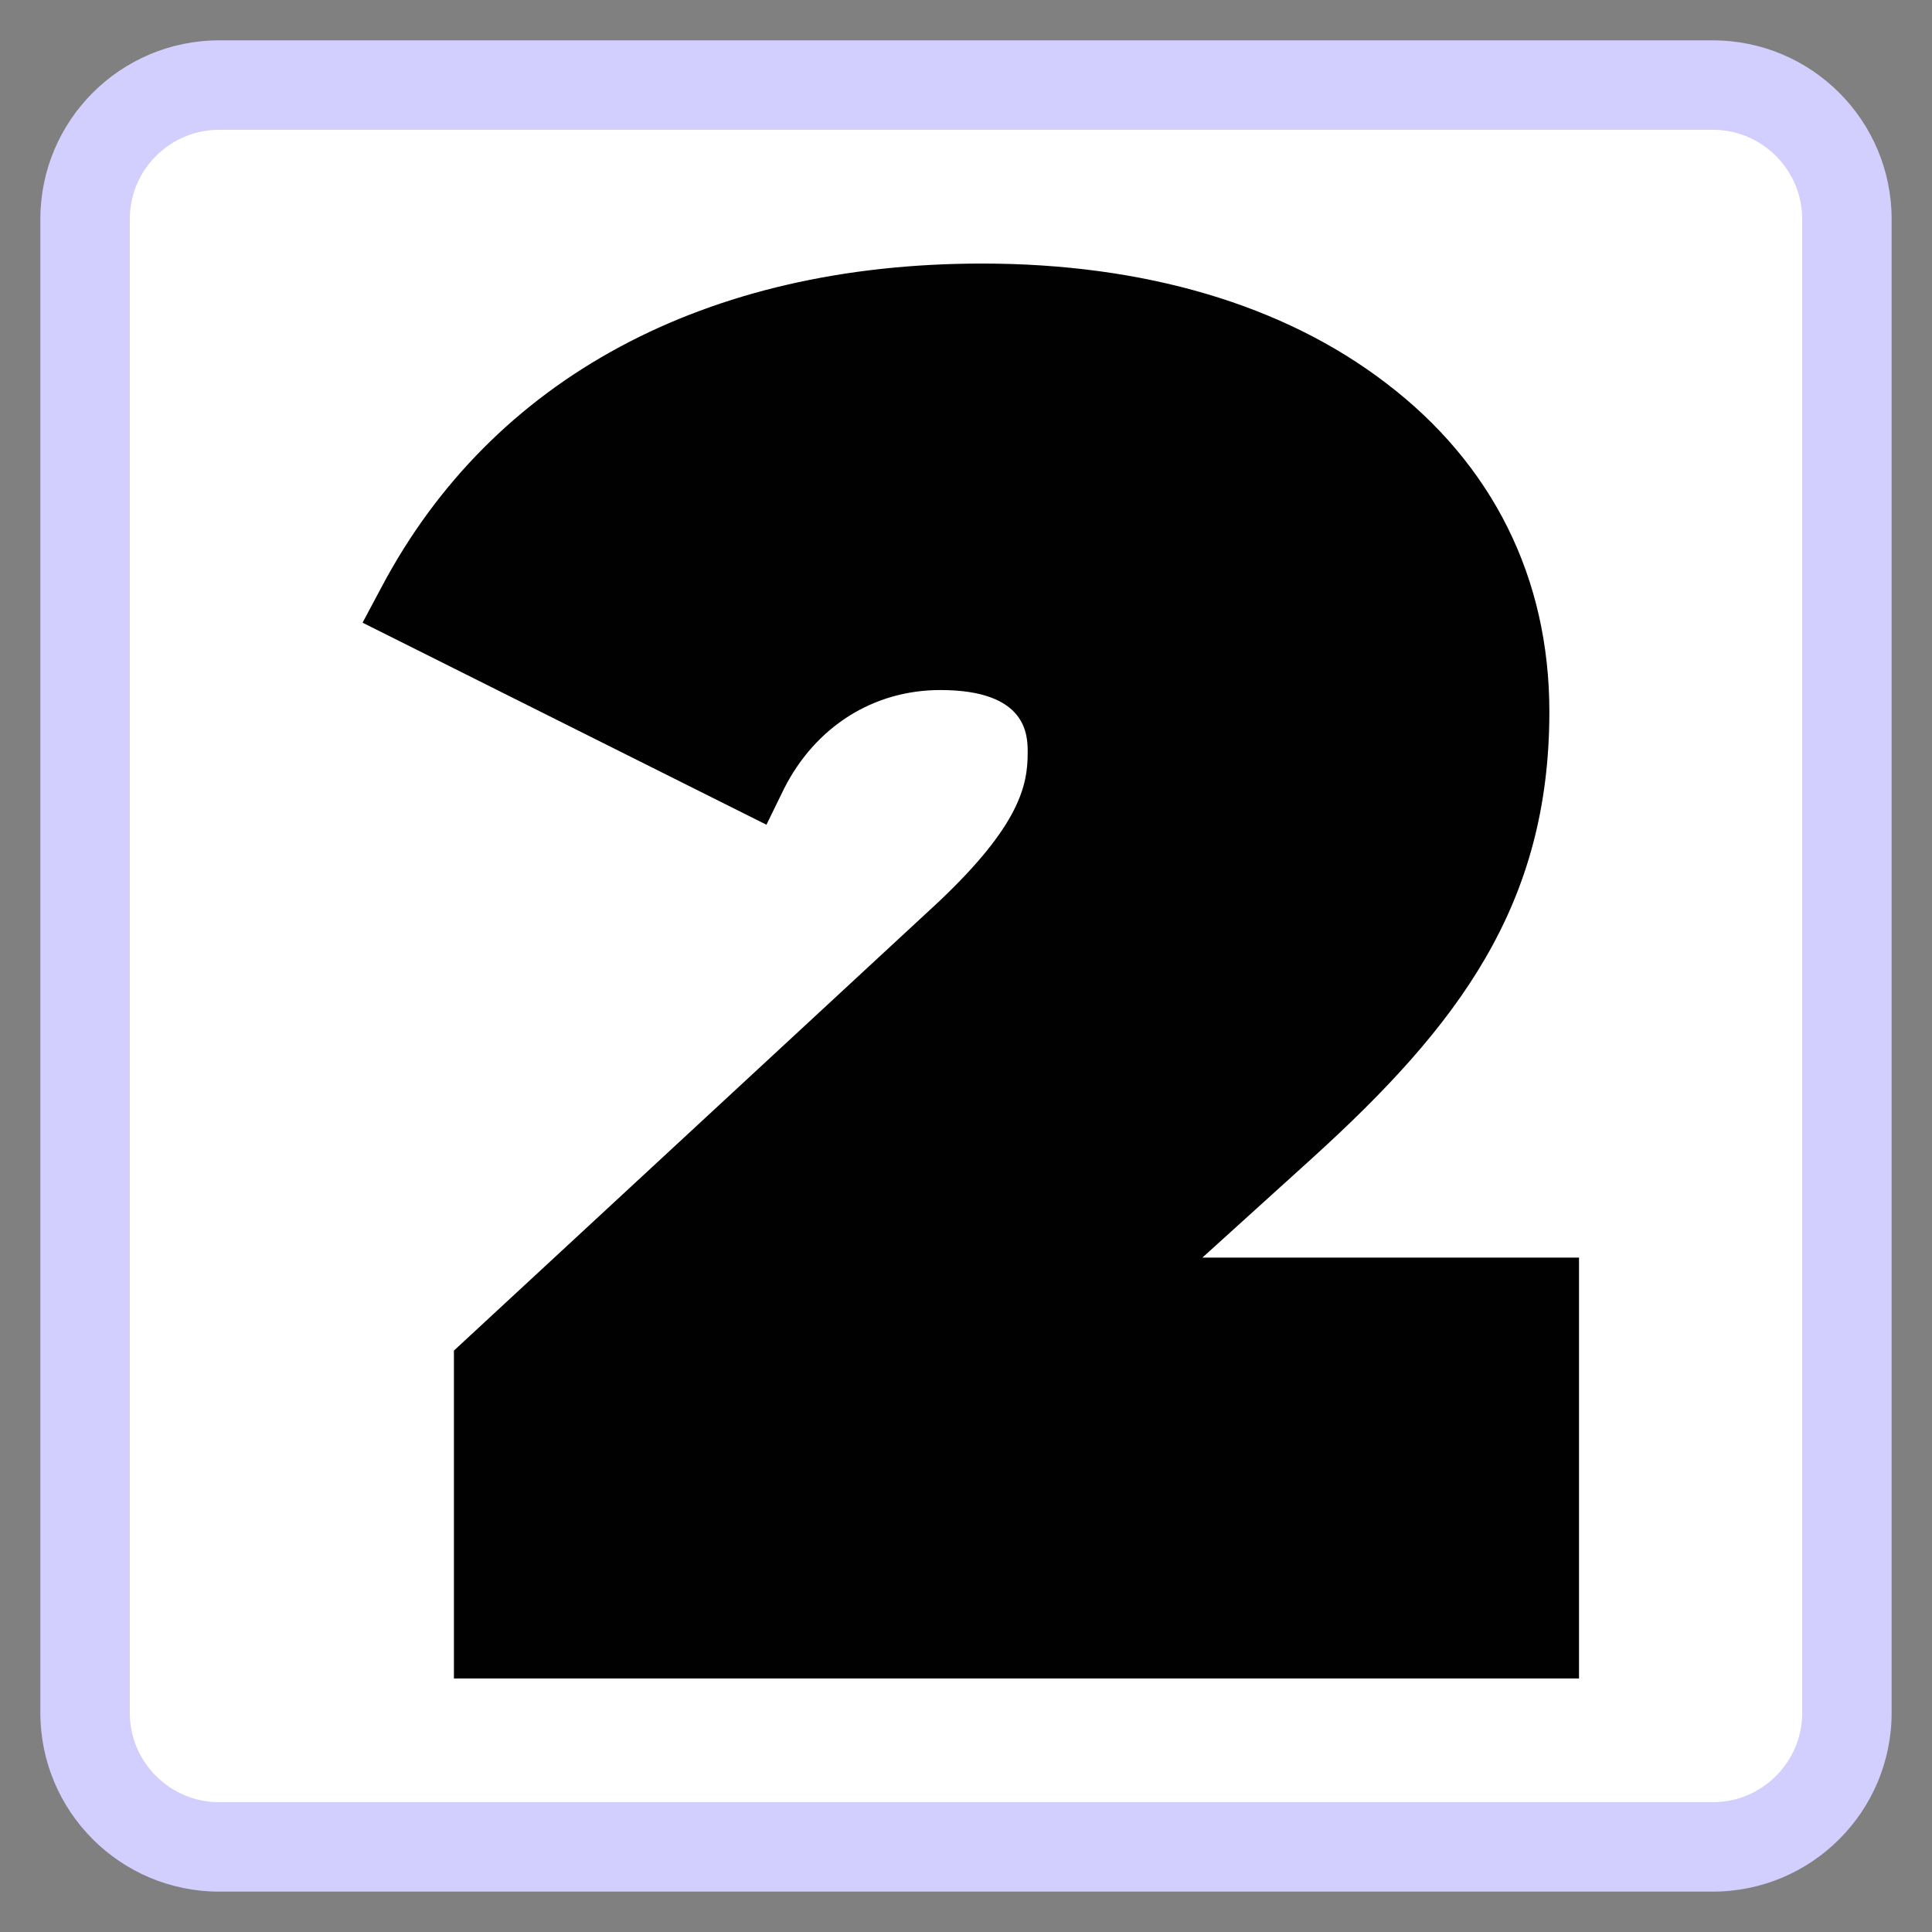 <svg xmlns="http://www.w3.org/2000/svg" xmlns:xlink="http://www.w3.org/1999/xlink" width="1080" zoomAndPan="magnify" viewBox="0 0 810 810" height="1080" preserveAspectRatio="xMidYMid meet" version="1.0"><rect x="0" y="0" width="810" height="810" fill="#808080" stroke="none"/><defs><clipPath id="08e55027d3"><path d="M 17.668 17.668 L 792.418 17.668 L 792.418 792.418 L 17.668 792.418 Z M 17.668 17.668 " clip-rule="nonzero"/></clipPath><clipPath id="1fc4414683"><path d="M 16.918 91.918 L 16.918 718.082 C 16.918 759.504 50.496 793.082 91.918 793.082 L 718.082 793.082 C 759.504 793.082 793.082 759.504 793.082 718.082 L 793.082 91.918 C 793.082 50.496 759.504 16.918 718.082 16.918 L 91.918 16.918 C 50.496 16.918 16.918 50.496 16.918 91.918 Z M 16.918 91.918 " clip-rule="nonzero"/></clipPath><clipPath id="d54eff2351"><path d="M 92.82 17.82 L 717.18 17.82 C 758.602 17.82 792.18 51.398 792.18 92.82 L 792.18 717.18 C 792.18 758.602 758.602 792.18 717.18 792.18 L 92.82 792.18 C 51.398 792.18 17.82 758.602 17.82 717.18 L 17.82 92.82 C 17.82 51.398 51.398 17.82 92.82 17.82 Z M 92.82 17.82 " clip-rule="nonzero"/></clipPath><clipPath id="38e3aebc67"><path d="M 16.918 16.918 L 793.164 16.918 L 793.164 793.164 L 16.918 793.164 Z M 16.918 16.918 " clip-rule="nonzero"/></clipPath><clipPath id="ab2cc16950"><path d="M 16.918 91.918 L 16.918 718.082 C 16.918 759.504 50.496 793.082 91.918 793.082 L 718.082 793.082 C 759.504 793.082 793.082 759.504 793.082 718.082 L 793.082 91.918 C 793.082 50.496 759.504 16.918 718.082 16.918 L 91.918 16.918 C 50.496 16.918 16.918 50.496 16.918 91.918 Z M 16.918 91.918 " clip-rule="nonzero"/></clipPath><clipPath id="a17a4f69ed"><path d="M 16.918 91.918 L 16.918 718.074 C 16.918 759.496 50.496 793.074 91.918 793.074 L 718.074 793.074 C 759.496 793.074 793.074 759.496 793.074 718.074 L 793.074 91.918 C 793.074 50.496 759.496 16.918 718.074 16.918 L 91.918 16.918 C 50.496 16.918 16.918 50.496 16.918 91.918 Z M 16.918 91.918 " clip-rule="nonzero"/></clipPath><clipPath id="b475c5af95"><path d="M 152.008 110.48 L 662.008 110.48 L 662.008 703.73 L 152.008 703.73 Z M 152.008 110.48 " clip-rule="nonzero"/></clipPath></defs><g clip-path="url(#08e55027d3)"><g clip-path="url(#1fc4414683)"><g clip-path="url(#d54eff2351)"><path fill="#ffffff" d="M 765.355 16.918 L 44.641 16.918 C 29.336 16.918 16.918 29.336 16.918 44.641 L 16.918 765.355 C 16.918 780.711 29.336 793.074 44.641 793.074 L 765.355 793.074 C 780.656 793.074 793.074 780.656 793.074 765.355 L 793.074 44.641 C 793.074 29.336 780.656 16.918 765.355 16.918 Z M 765.355 16.918 " fill-opacity="1" fill-rule="nonzero"/></g></g></g><g clip-path="url(#38e3aebc67)"><g clip-path="url(#ab2cc16950)"><g clip-path="url(#a17a4f69ed)"><path stroke-linecap="butt" transform="matrix(0.75, 0, 0, 0.75, 16.919, 16.919)" fill="none" stroke-linejoin="miter" d="M -0.001 99.999 L -0.001 934.874 C -0.001 990.103 44.769 1034.874 99.999 1034.874 L 934.874 1034.874 C 990.103 1034.874 1034.874 990.103 1034.874 934.874 L 1034.874 99.999 C 1034.874 44.769 990.103 -0.001 934.874 -0.001 L 99.999 -0.001 C 44.769 -0.001 -0.001 44.769 -0.001 99.999 Z M -0.001 99.999 " stroke="#d2cefd" stroke-width="100" stroke-opacity="1" stroke-miterlimit="4"/></g></g></g><g clip-path="url(#b475c5af95)"><path fill="#010101" d="M 393.234 378.367 L 190.309 566.246 L 190.309 703.711 L 662.008 703.711 L 662.008 527.262 L 504.102 527.262 L 550.129 485.582 C 611.613 429.789 649.578 379.375 649.578 298.375 C 649.578 242.246 625.723 194.52 581.039 160.574 C 538.035 127.637 479.578 110.496 411.711 110.496 C 295.801 110.496 206.434 158.559 160.07 245.945 L 152.008 261.066 L 321.336 345.766 L 328.727 330.641 C 341.828 304.762 366.02 289.301 394.242 289.301 C 430.863 289.301 430.863 308.457 430.863 315.516 C 430.863 328.961 427.84 345.766 393.234 378.367 Z M 393.234 378.367 " fill-opacity="1" fill-rule="nonzero"/></g></svg>